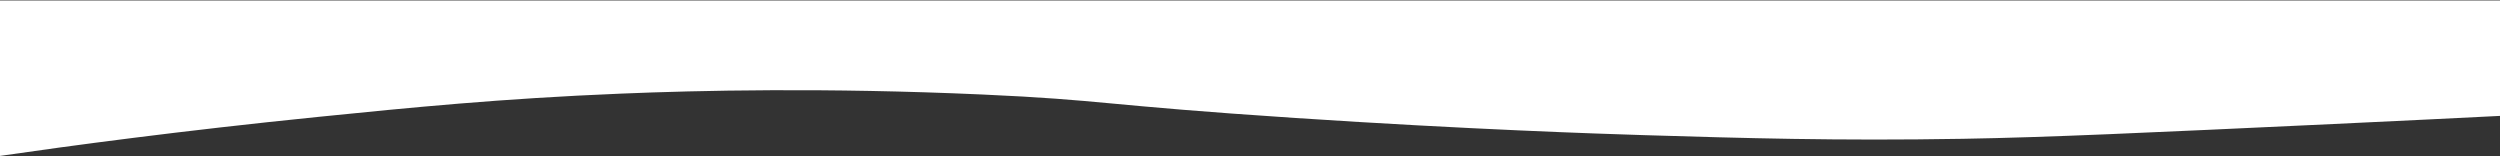 <?xml version="1.0" encoding="UTF-8"?> <svg xmlns="http://www.w3.org/2000/svg" width="4780" height="299" viewBox="0 0 4780 299" fill="none"><rect x="0" y="0" width="4780" height="299" fill="#333333" stroke="none"/> <path d="M4780 221.6C4780 148 4780 74.5 4780 0.9C3186.7 0.9 1593.3 0.9 0 0.9C0 100 0 199.1 0 298.1C133 278.8 344.8 250.2 608.3 223.5C785.3 205.6 958.1 188.4 1187.3 179C1335 172.9 1577.2 167.2 1878.3 180.7C2112.4 191.2 2104.6 201 2477.1 225.6C2809.7 247.6 3056.3 255.7 3143.7 258.4C3332.9 264.1 3511.5 269.5 3752.4 265.4C3916.4 262.6 4100.3 254 4461.4 237.1C4595.7 230.8 4706.2 225.3 4780 221.6Z" fill="white"></path> </svg> 
